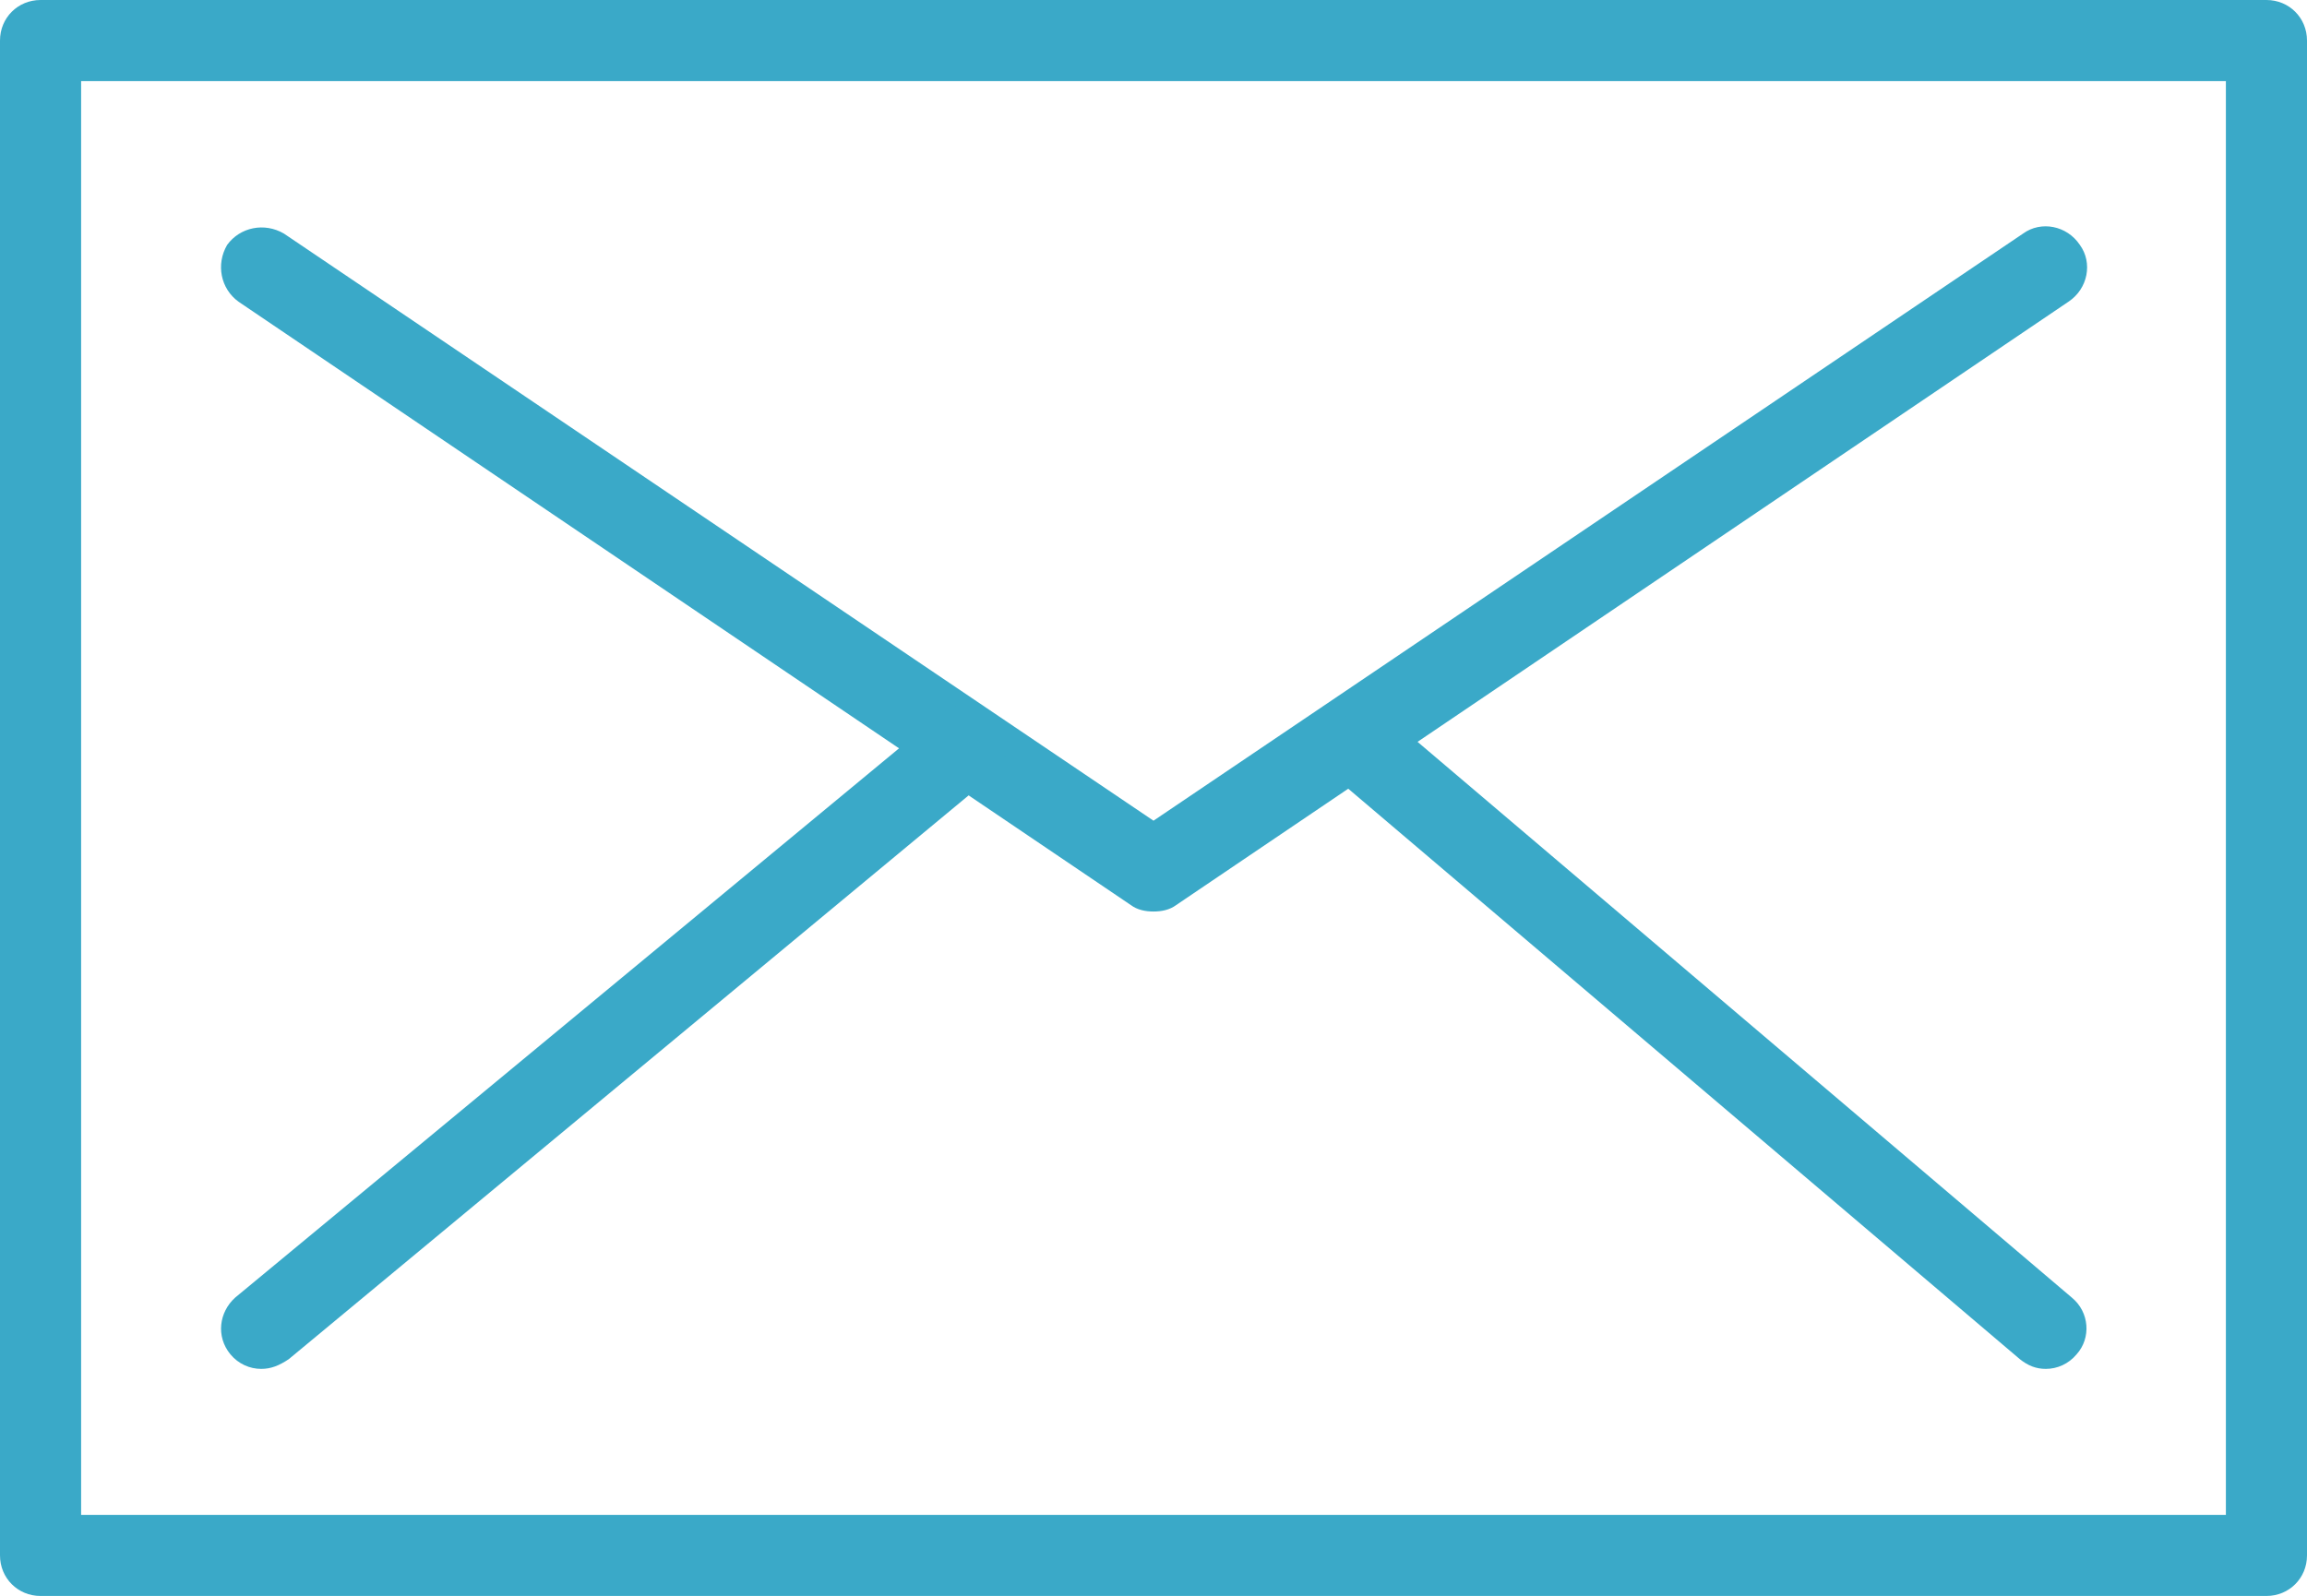 <?xml version="1.0" encoding="utf-8"?>
<!-- Generator: Adobe Illustrator 19.0.0, SVG Export Plug-In . SVG Version: 6.00 Build 0)  -->
<svg version="1.1" id="Layer_1" xmlns="http://www.w3.org/2000/svg" xmlns:xlink="http://www.w3.org/1999/xlink" x="0px" y="0px"
	 viewBox="-226 371.5 142.2 98.4" style="enable-background:new -226 371.5 142.2 98.4;" xml:space="preserve">
<style type="text/css">
	.st0{fill:#3aa9c8;}
</style>
<g>
	<g>
		<path class="st0" d="M-86.3,469.9h-137.2c-1.4,0-2.5-1.1-2.5-2.5V374c0-1.4,1.1-2.5,2.5-2.5h137.2c1.4,0,2.5,1.1,2.5,2.5v93.4
			C-83.8,468.8-84.9,469.9-86.3,469.9z M-221,464.9h132.2v-88.4H-221V464.9z"/>
	</g>
	<g>
		<g>
			<path class="st0" d="M-154.9,427.7c-0.5,0-1-0.1-1.4-0.4l-55-37.2c-1.1-0.8-1.4-2.3-0.7-3.5c0.8-1.1,2.3-1.4,3.5-0.7l53.6,36.2
				l53.6-36.2c1.1-0.8,2.7-0.5,3.5,0.7c0.8,1.1,0.5,2.7-0.7,3.5l-55,37.2C-153.9,427.6-154.4,427.7-154.9,427.7z"/>
		</g>
		<g>
			<path class="st0" d="M-209.9,455.9c-0.7,0-1.4-0.3-1.9-0.9c-0.9-1.1-0.7-2.6,0.3-3.5l43.5-36c1.1-0.9,2.6-0.7,3.5,0.3
				c0.9,1.1,0.7,2.6-0.3,3.5l-43.4,36C-208.8,455.7-209.3,455.9-209.9,455.9z"/>
		</g>
		<g>
			<path class="st0" d="M-99.9,455.9c-0.6,0-1.1-0.2-1.6-0.6l-41.9-35.6c-1.1-0.9-1.2-2.5-0.3-3.5c0.9-1.1,2.5-1.2,3.5-0.3
				l41.9,35.6c1.1,0.9,1.2,2.5,0.3,3.5C-98.5,455.6-99.2,455.9-99.9,455.9z"/>
		</g>
	</g>
</g>
</svg>
